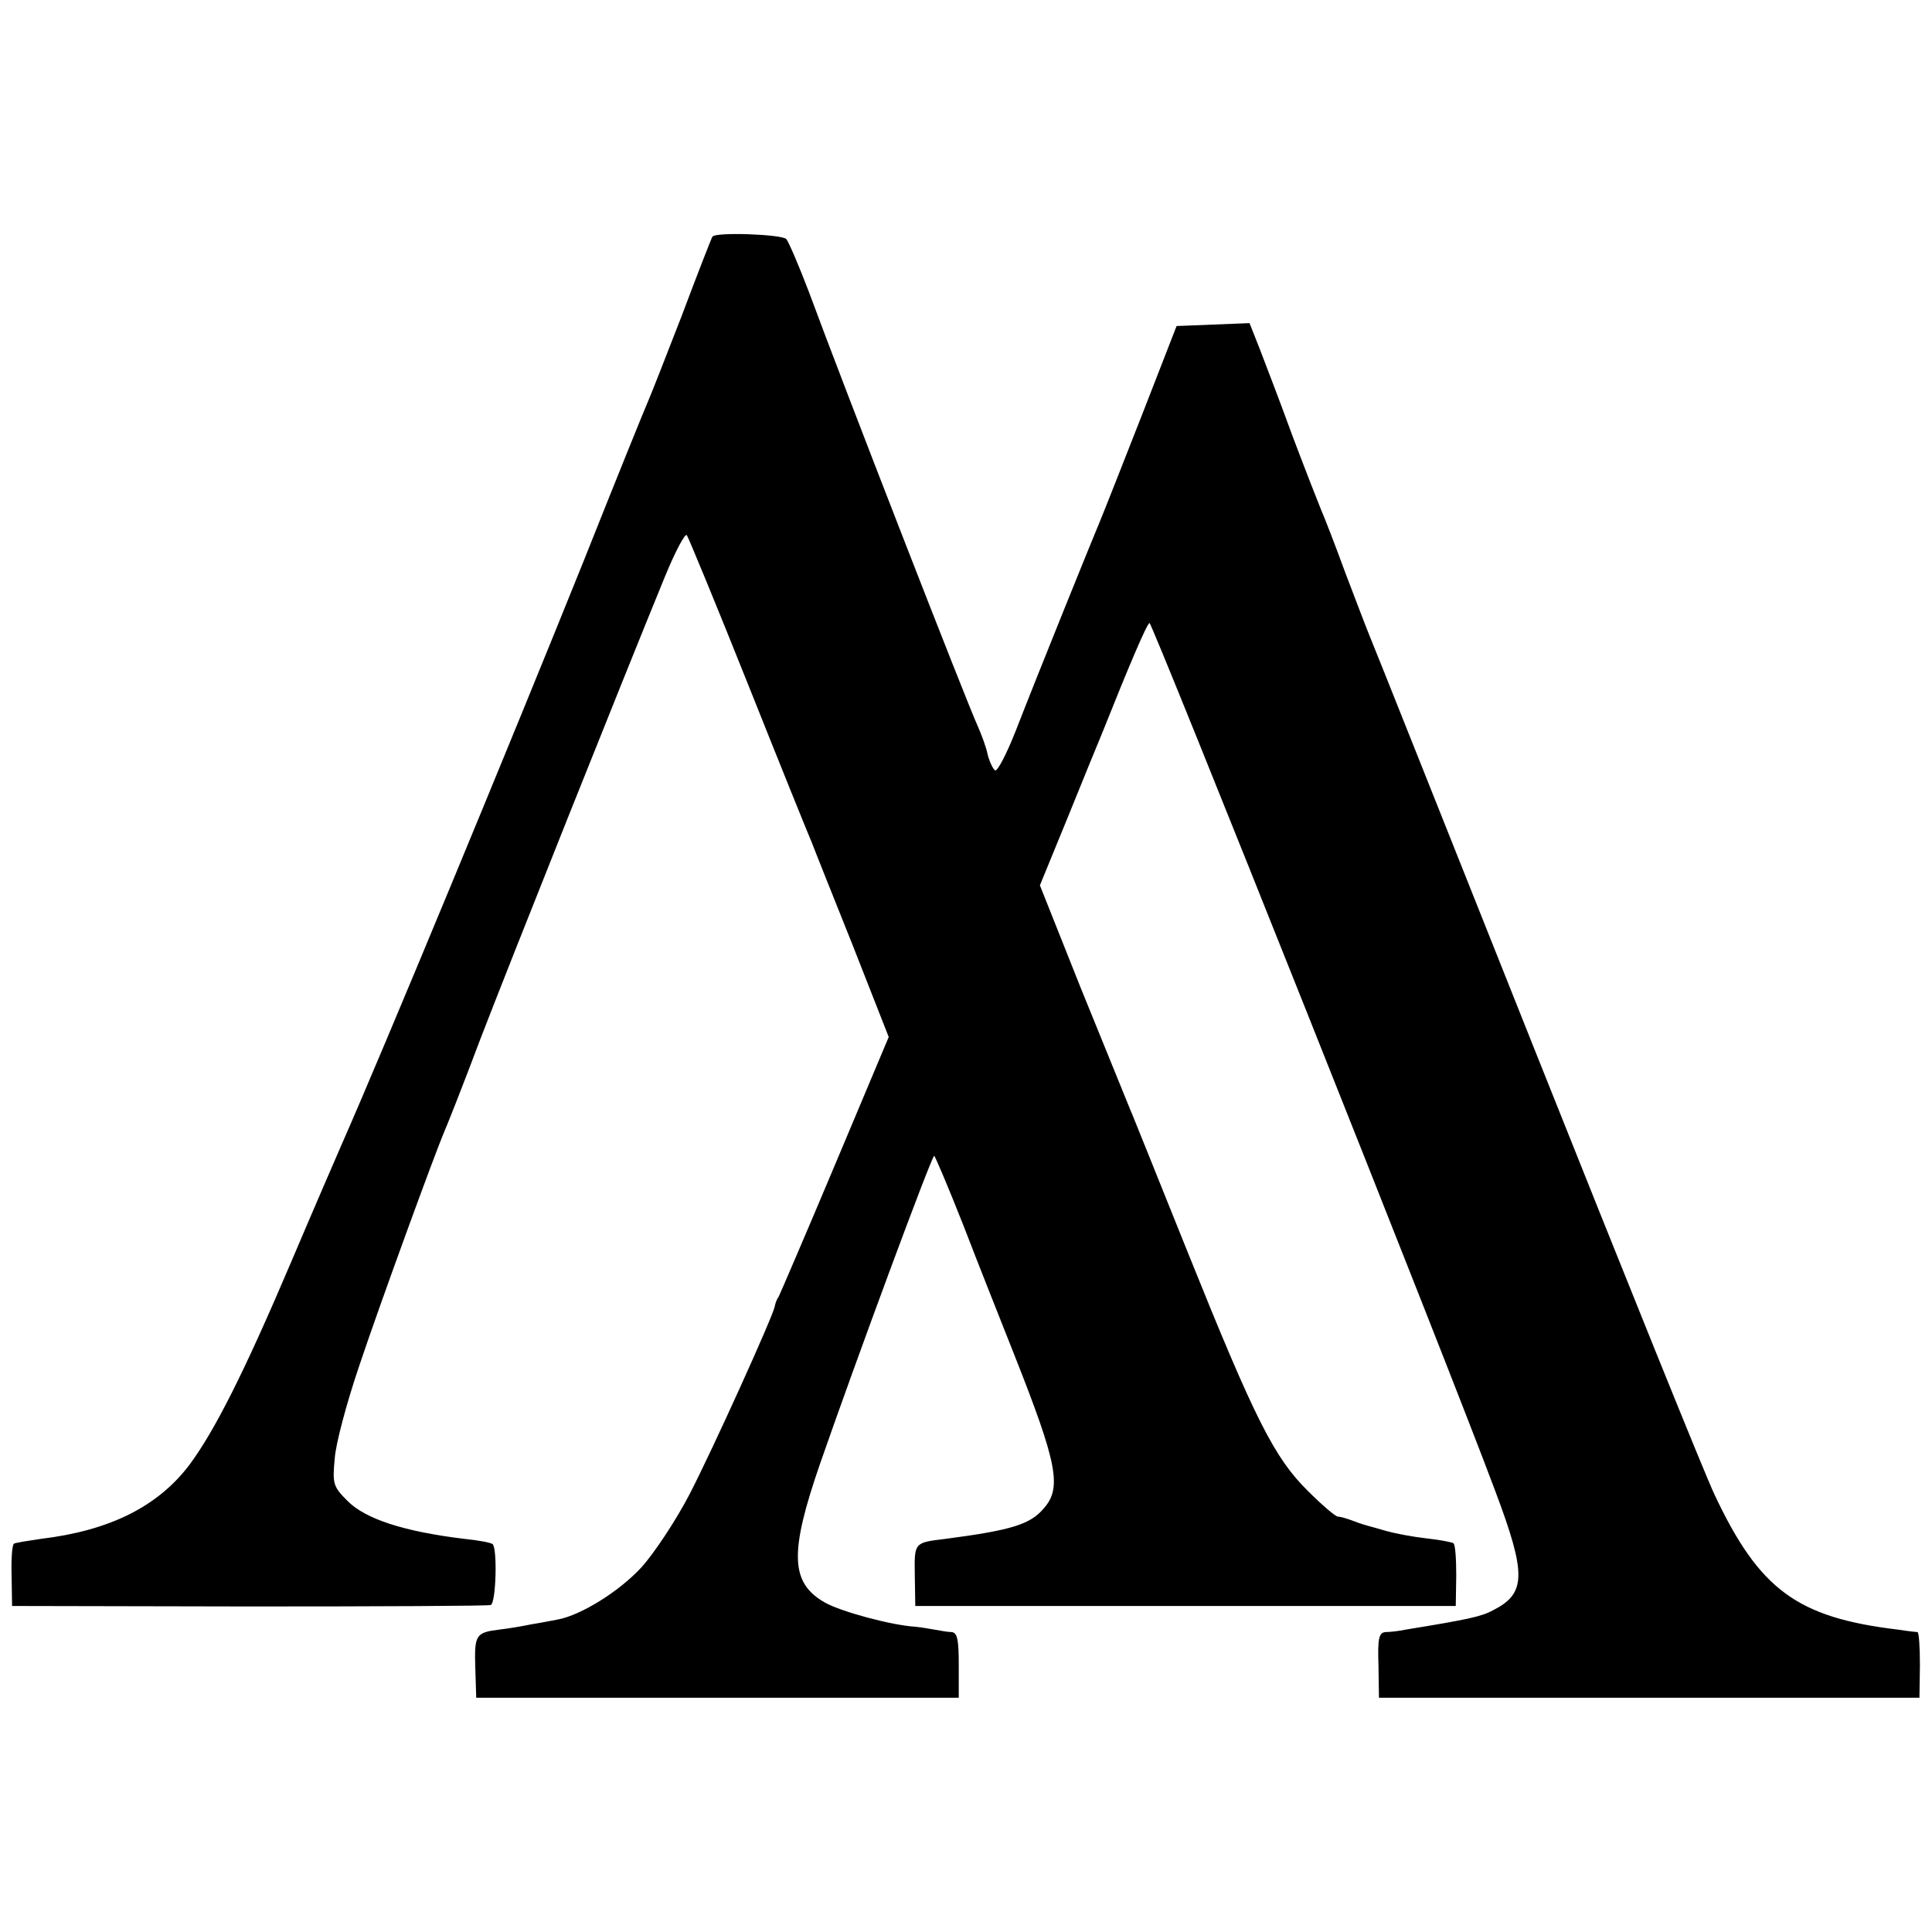 <?xml version="1.0" standalone="no"?>
<!DOCTYPE svg PUBLIC "-//W3C//DTD SVG 20010904//EN"
 "http://www.w3.org/TR/2001/REC-SVG-20010904/DTD/svg10.dtd">
<svg version="1.0" xmlns="http://www.w3.org/2000/svg"
 width="400pt" height="400pt" viewBox="0 0 400 400"
 preserveAspectRatio="xMidYMid meet">
<g transform="translate(0,400) scale(0.1,-0.1)"
fill="#000000" stroke="none">
<path d="M1475 3510 c-2 -3 -31 -77 -64 -165 -34 -88 -66 -169 -71 -180 -5
-11 -65 -159 -133 -330 -153 -380 -412 -1006 -502 -1210 -7 -16 -53 -122 -101
-235 -99 -233 -160 -353 -212 -423 -66 -87 -166 -136 -307 -153 -27 -4 -53 -8
-56 -10 -4 -2 -6 -32 -5 -66 l1 -63 490 -1 c270 0 495 1 501 3 11 4 14 116 4
126 -3 3 -29 8 -59 11 -124 15 -205 41 -242 79 -29 29 -31 35 -26 87 2 31 25
116 50 190 43 129 158 443 176 485 5 11 40 99 76 195 62 161 293 740 382 957
21 51 41 89 45 85 3 -4 61 -144 128 -312 67 -168 126 -314 131 -325 4 -11 42
-106 84 -211 l75 -191 -111 -264 c-61 -145 -114 -268 -117 -274 -4 -5 -7 -14
-8 -20 -4 -21 -128 -295 -176 -388 -28 -54 -73 -122 -100 -152 -46 -50 -125
-99 -173 -108 -11 -2 -36 -7 -55 -10 -19 -4 -49 -9 -67 -11 -48 -6 -51 -11
-49 -78 l2 -63 499 0 500 0 0 68 c0 53 -3 67 -15 68 -8 0 -24 3 -35 5 -11 2
-29 5 -40 6 -49 3 -153 31 -187 50 -72 41 -74 103 -10 288 74 213 228 629 236
637 1 2 29 -64 61 -145 31 -81 79 -201 105 -267 89 -225 99 -275 61 -318 -28
-33 -66 -45 -203 -63 -66 -8 -65 -7 -64 -76 l1 -63 559 0 560 0 1 63 c0 35 -2
65 -6 67 -3 2 -28 7 -56 10 -27 3 -64 10 -82 15 -17 5 -35 10 -39 11 -4 1 -17
5 -30 10 -13 5 -27 9 -32 9 -5 0 -33 24 -62 53 -70 69 -110 149 -248 492 -62
154 -118 294 -125 310 -7 17 -51 125 -98 241 l-84 211 59 144 c32 79 63 155
69 169 57 143 94 230 99 230 6 0 619 -1537 715 -1795 66 -175 65 -214 -4 -249
-24 -13 -52 -19 -181 -40 -14 -3 -32 -5 -41 -5 -14 -1 -17 -12 -15 -69 l1 -67
559 0 560 0 1 67 c0 38 -2 68 -5 69 -3 0 -21 2 -40 5 -209 25 -287 82 -380
279 -21 44 -187 456 -370 915 -183 459 -338 849 -345 865 -7 17 -29 75 -50
130 -20 55 -43 114 -50 130 -7 17 -34 86 -60 155 -25 69 -56 149 -67 178 l-21
53 -75 -3 -76 -3 -72 -185 c-40 -102 -79 -201 -87 -220 -18 -43 -127 -312
-174 -433 -19 -48 -38 -85 -43 -82 -4 3 -11 17 -15 32 -3 16 -13 42 -20 58
-24 52 -282 715 -350 900 -21 55 -42 104 -47 110 -9 10 -147 15 -153 5z"/>
</g>
</svg>
